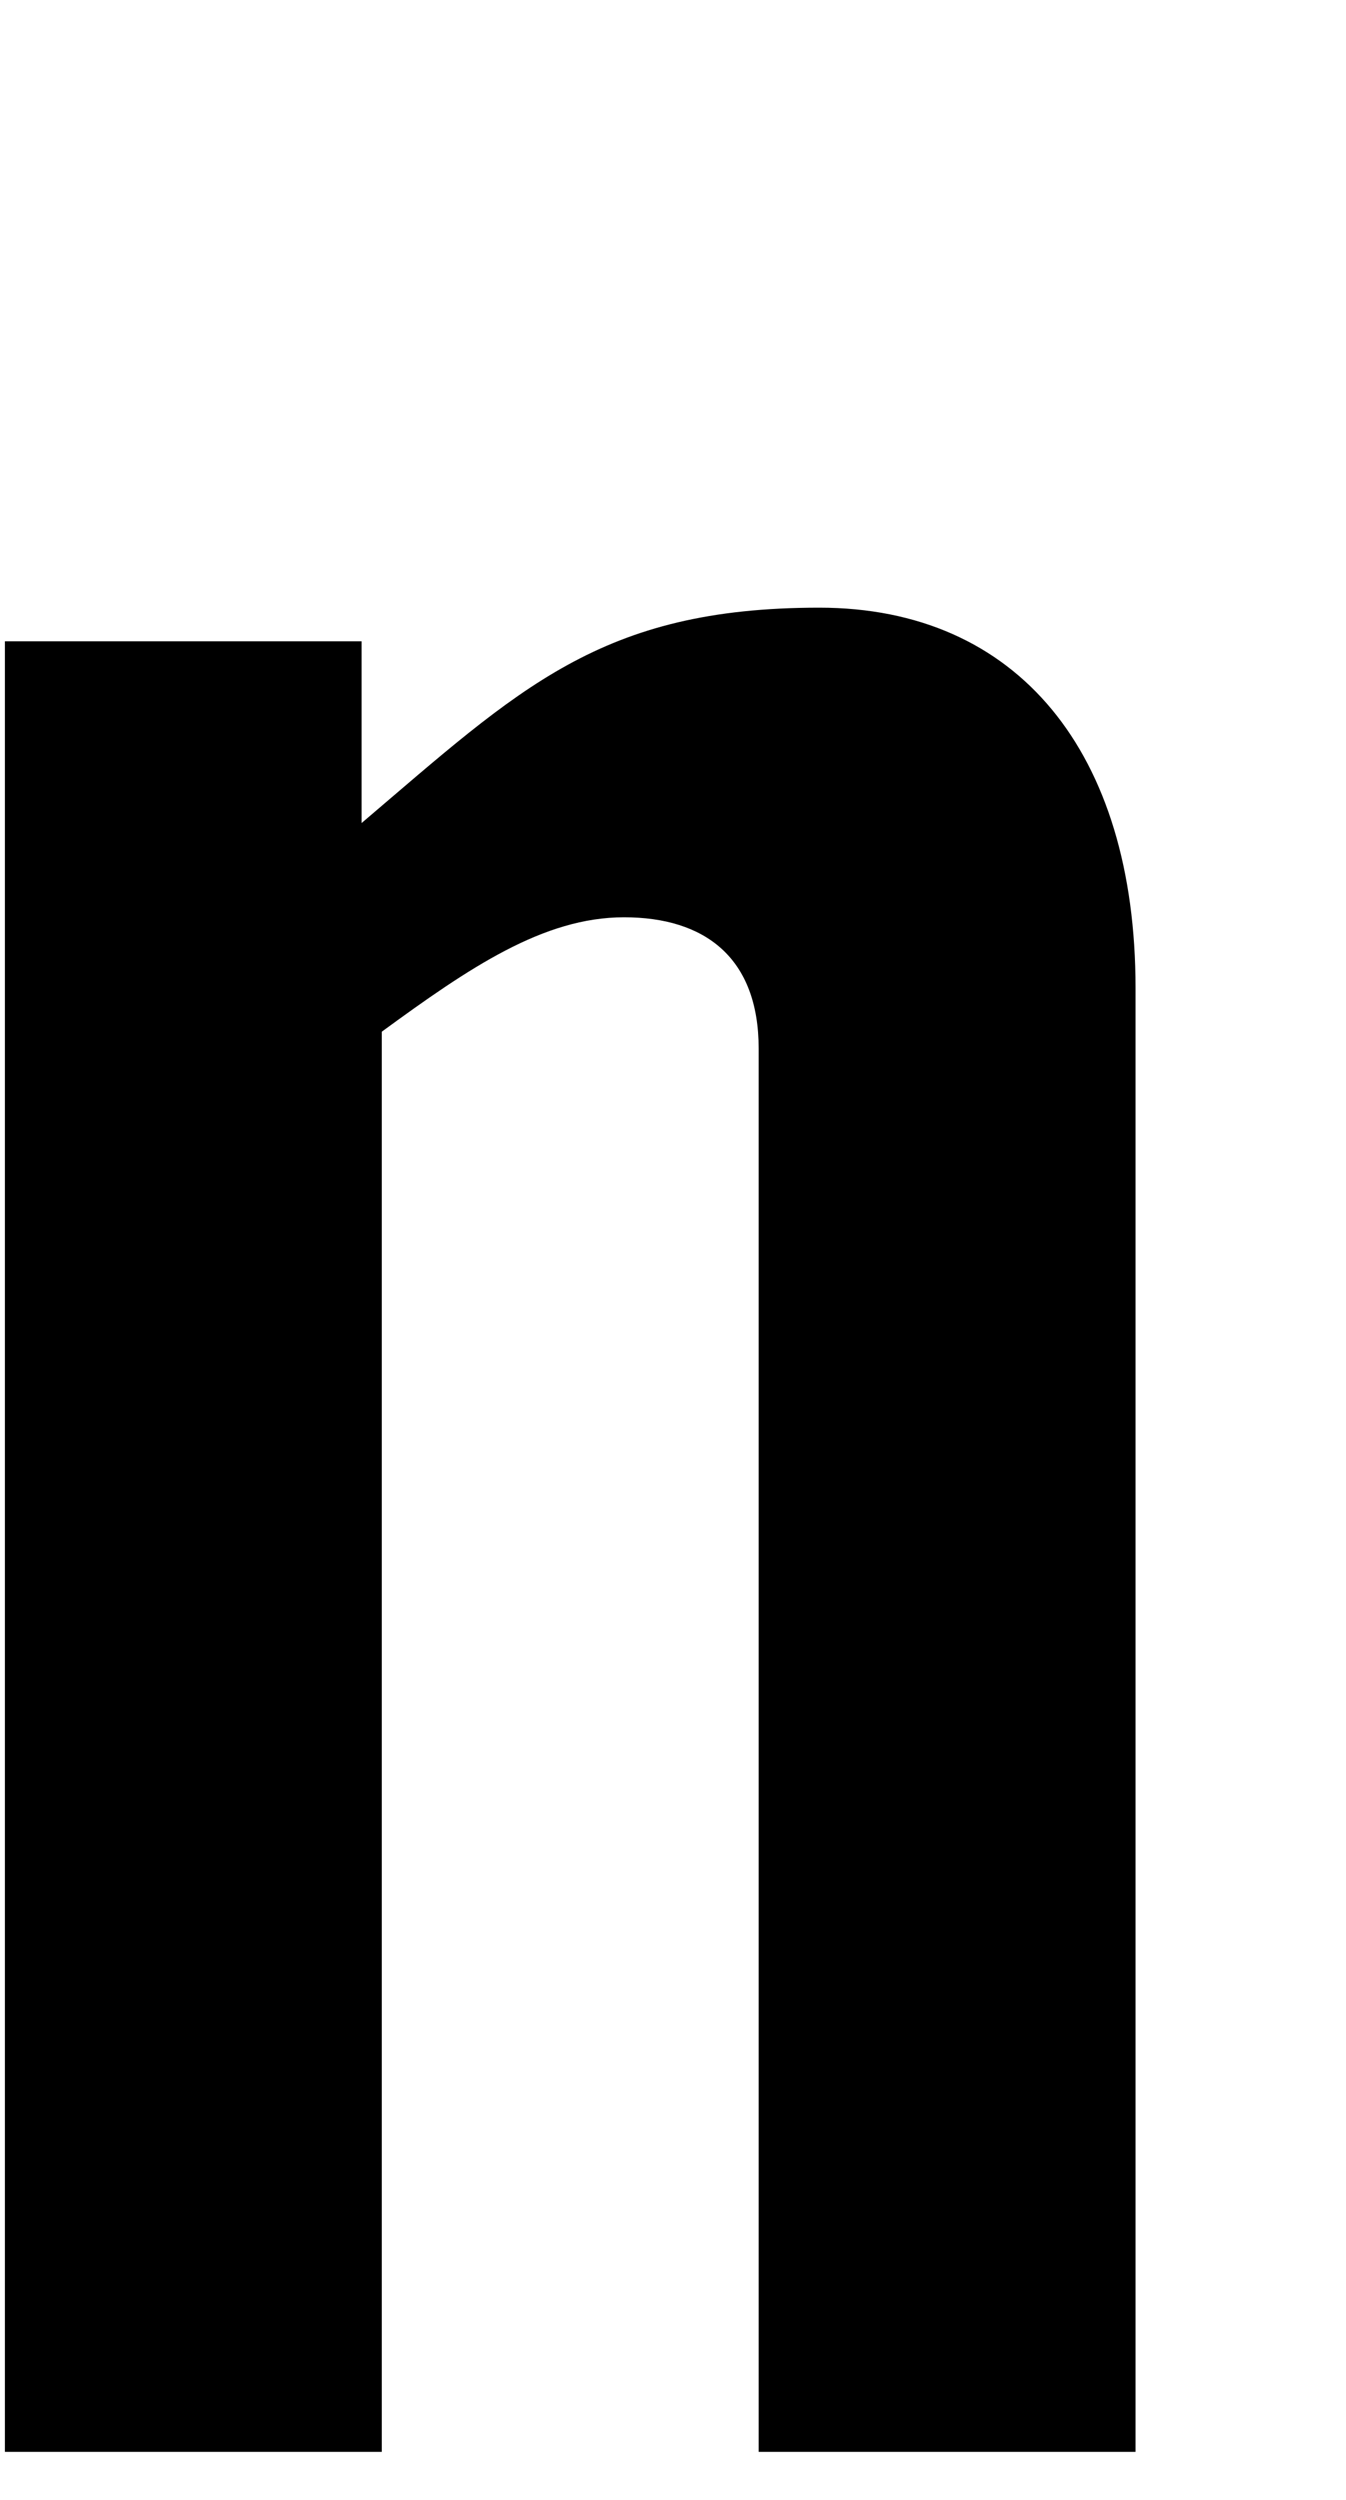 <svg width="28" height="52" viewBox="0 0 28 52" fill="none" xmlns="http://www.w3.org/2000/svg">
<path d="M7.942 51H0.102V13.34H7.522V17.12C10.812 14.32 12.492 12.64 17.042 12.64C21.172 12.64 23.622 15.65 23.622 20.55V51H15.782V21.81C15.782 19.92 14.662 19.08 12.982 19.08C11.302 19.08 9.762 20.13 7.942 21.46V51Z" fill="black"/>
</svg>
